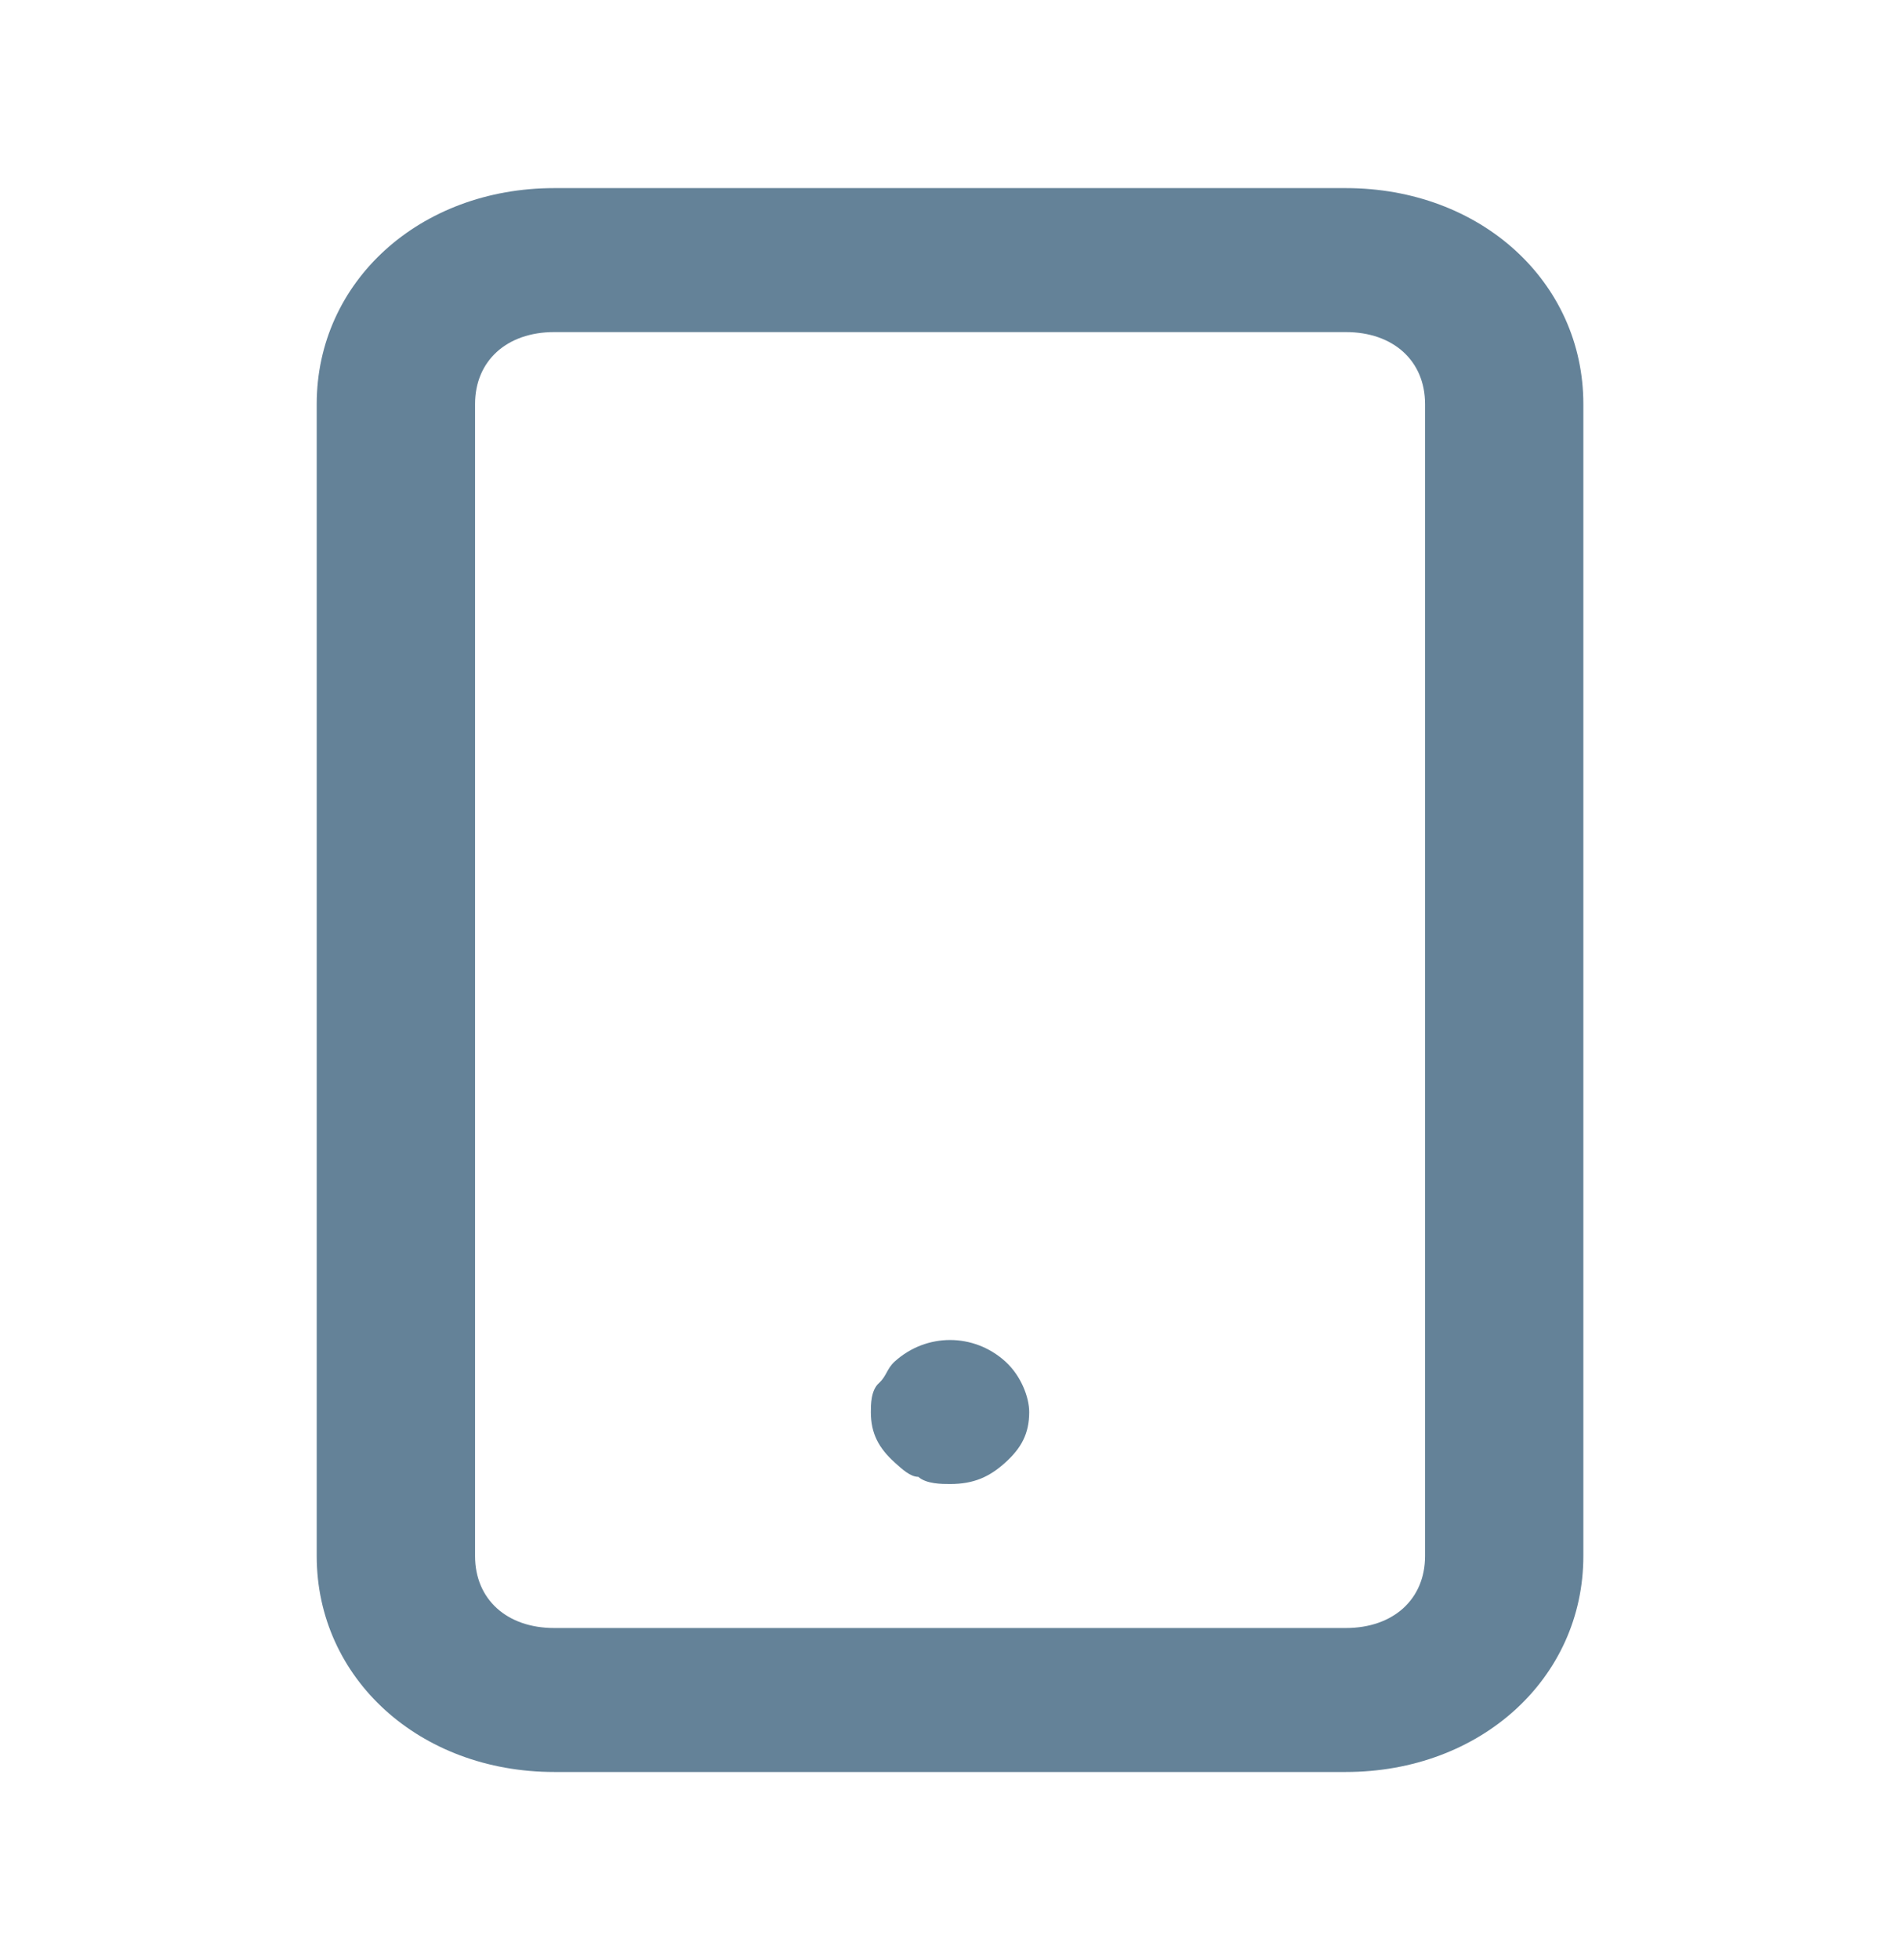 <svg width="32" height="33" viewBox="0 0 32 33" fill="none" xmlns="http://www.w3.org/2000/svg">
<path d="M22.667 29.833H9.334C7.067 29.833 5.334 28.258 5.334 26.197V6.803C5.334 4.742 7.067 3.167 9.334 3.167H22.667C24.934 3.167 26.667 4.742 26.667 6.803V26.197C26.667 28.258 24.934 29.833 22.667 29.833ZM9.334 5.591C8.534 5.591 8.001 6.076 8.001 6.803V26.197C8.001 26.924 8.534 27.409 9.334 27.409H22.667C23.467 27.409 24.001 26.924 24.001 26.197V6.803C24.001 6.076 23.467 5.591 22.667 5.591H9.334Z" fill="#648298"/>
<path d="M16.001 24.985C15.867 24.985 15.601 24.985 15.467 24.864C15.334 24.864 15.201 24.742 15.067 24.621C14.801 24.379 14.667 24.136 14.667 23.773C14.667 23.651 14.667 23.409 14.801 23.288C14.934 23.167 14.934 23.045 15.067 22.924C15.601 22.439 16.401 22.439 16.934 22.924C17.201 23.167 17.334 23.53 17.334 23.773C17.334 24.136 17.201 24.379 16.934 24.621C16.667 24.864 16.401 24.985 16.001 24.985Z" fill="#648298"/>
</svg>
